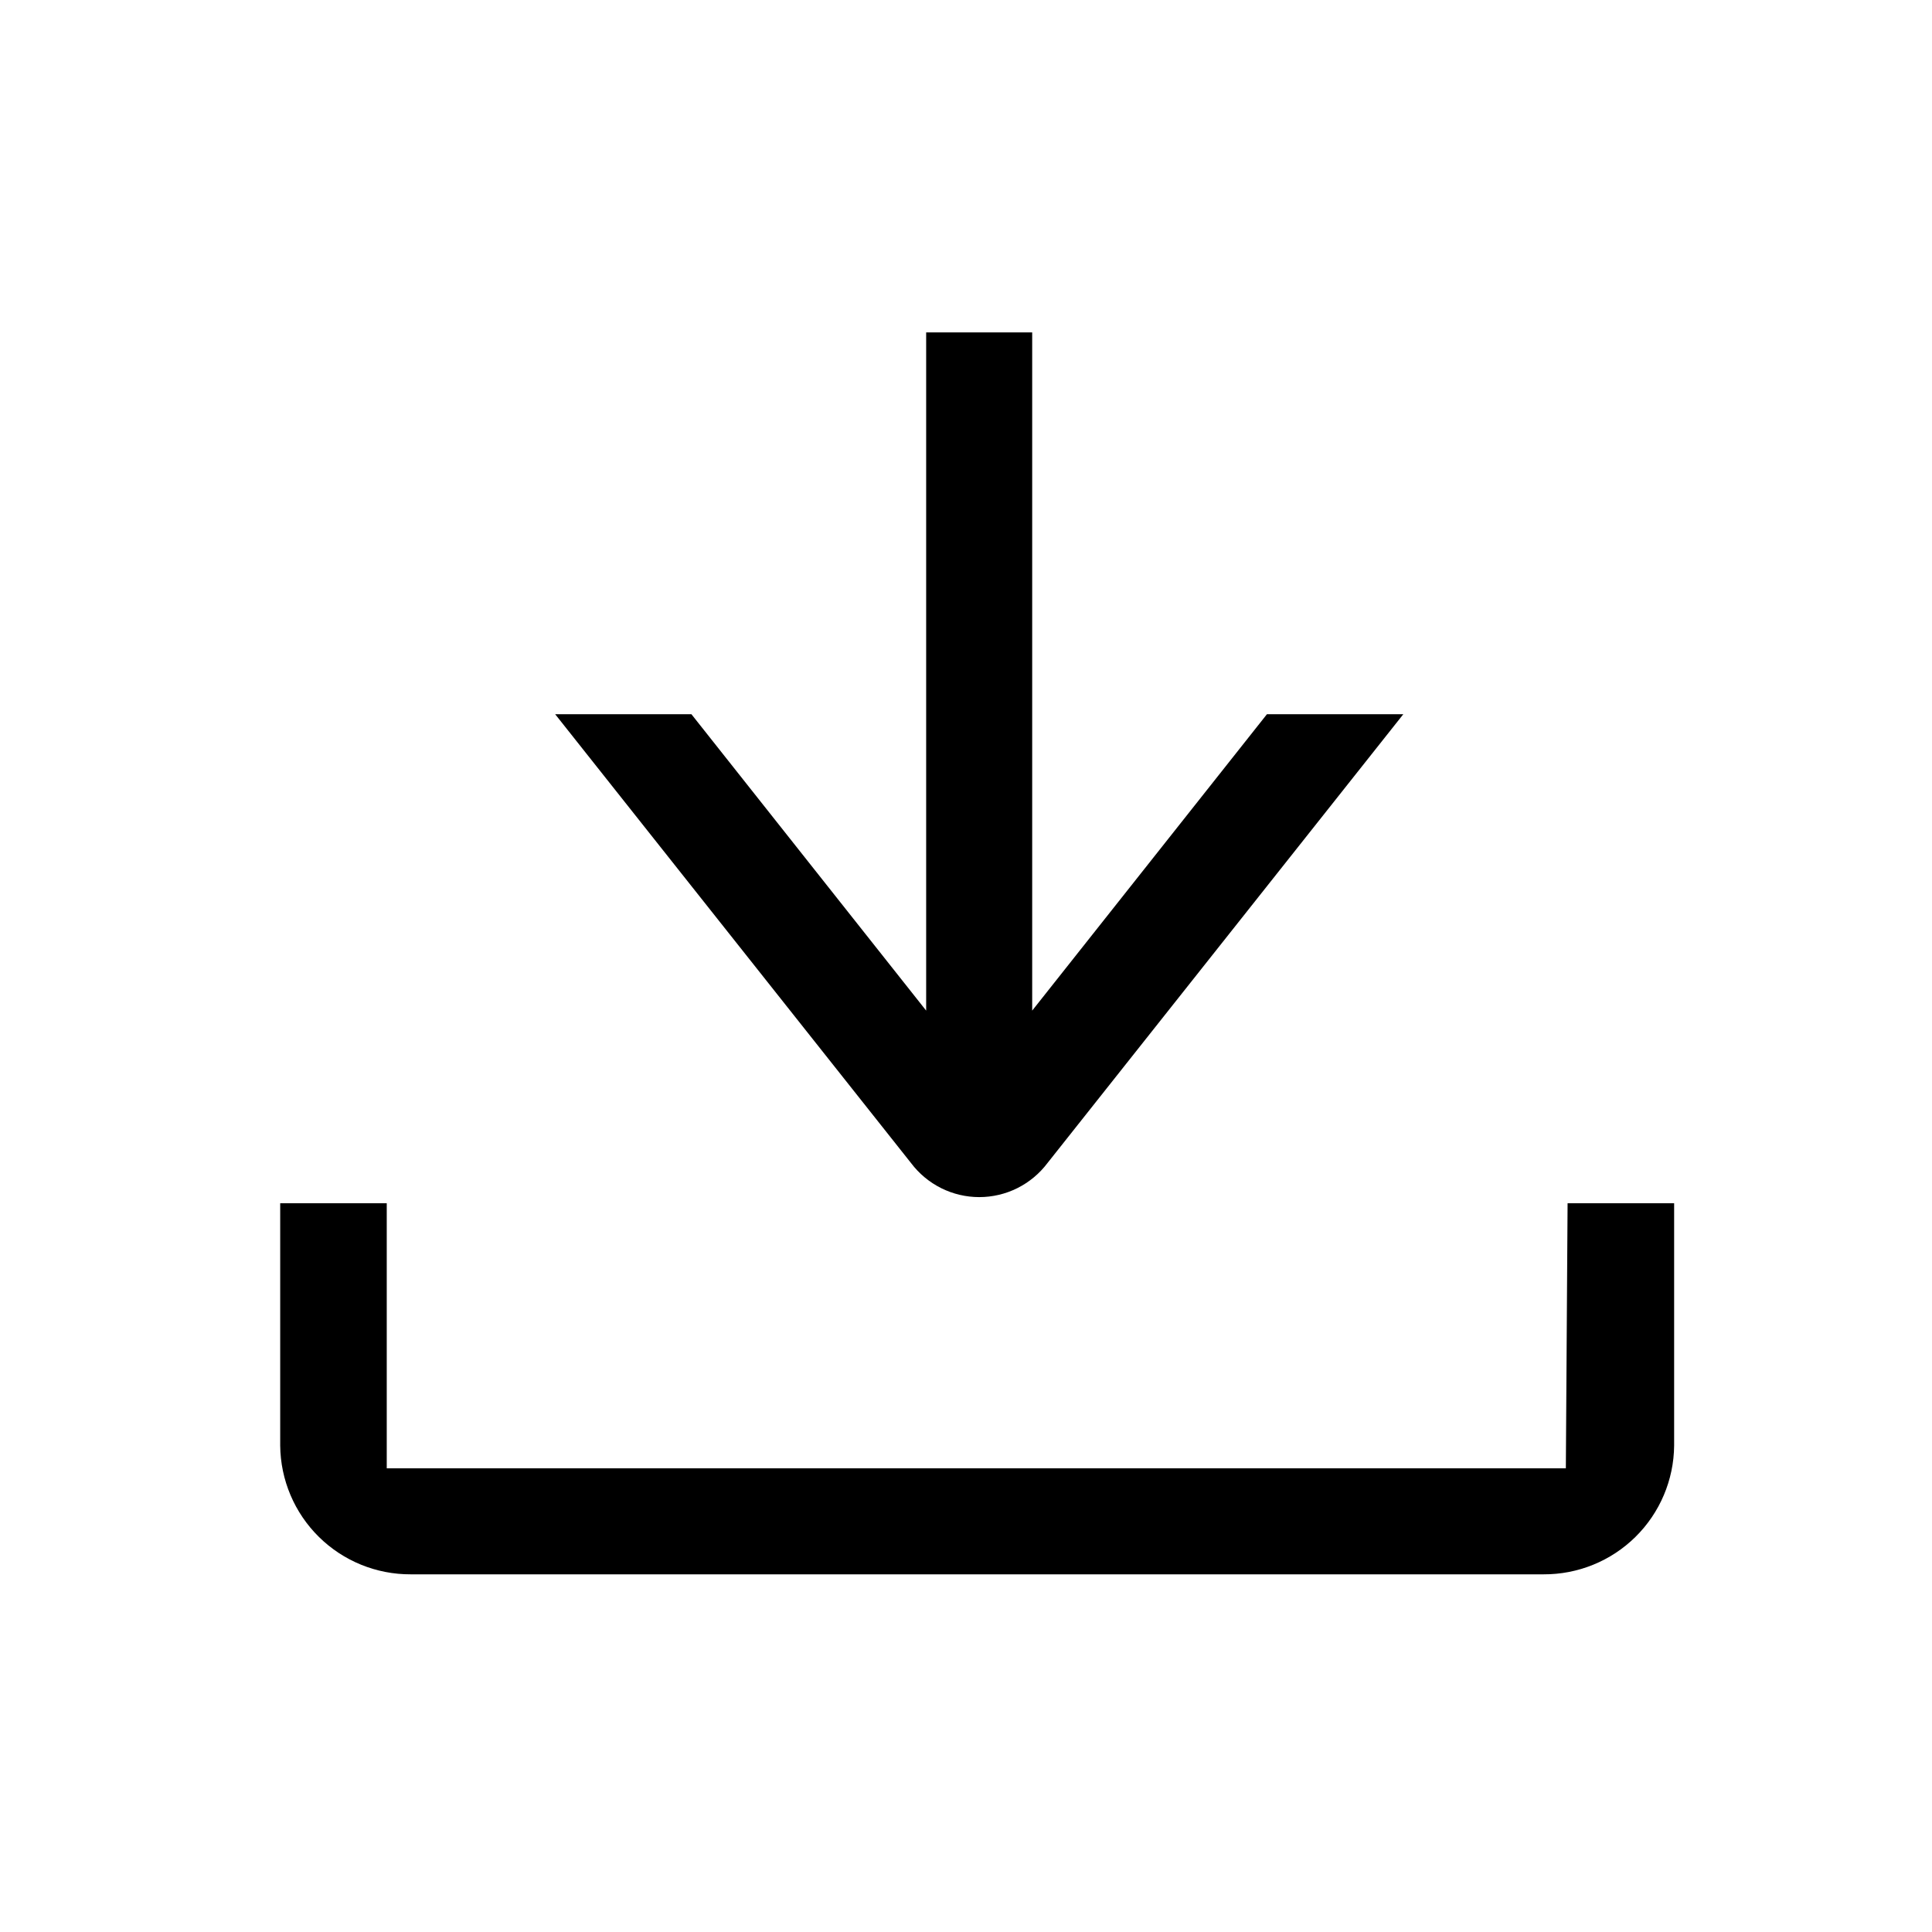 <svg width="100" height="100" viewBox="0 0 100 100" fill="none" xmlns="http://www.w3.org/2000/svg">
<path d="M65.577 36.967L53.426 52.309V17.204H47.938V52.309L35.787 36.967H28.735L47.158 60.203C47.57 60.749 48.103 61.192 48.715 61.498C49.327 61.803 50.002 61.962 50.686 61.962C51.37 61.962 52.045 61.803 52.657 61.498C53.269 61.192 53.802 60.749 54.214 60.203L72.636 36.967H65.577Z" fill="#000"/>
<path d="M86.653 62.28H81.138L81.048 75.999H20.018V62.28H14.503V74.824C14.52 76.603 15.24 78.303 16.508 79.552C17.775 80.801 19.485 81.496 21.265 81.487H79.892C81.671 81.496 83.382 80.801 84.649 79.552C85.916 78.303 86.637 76.603 86.653 74.824V62.28Z" fill="#000"/>
</svg>

